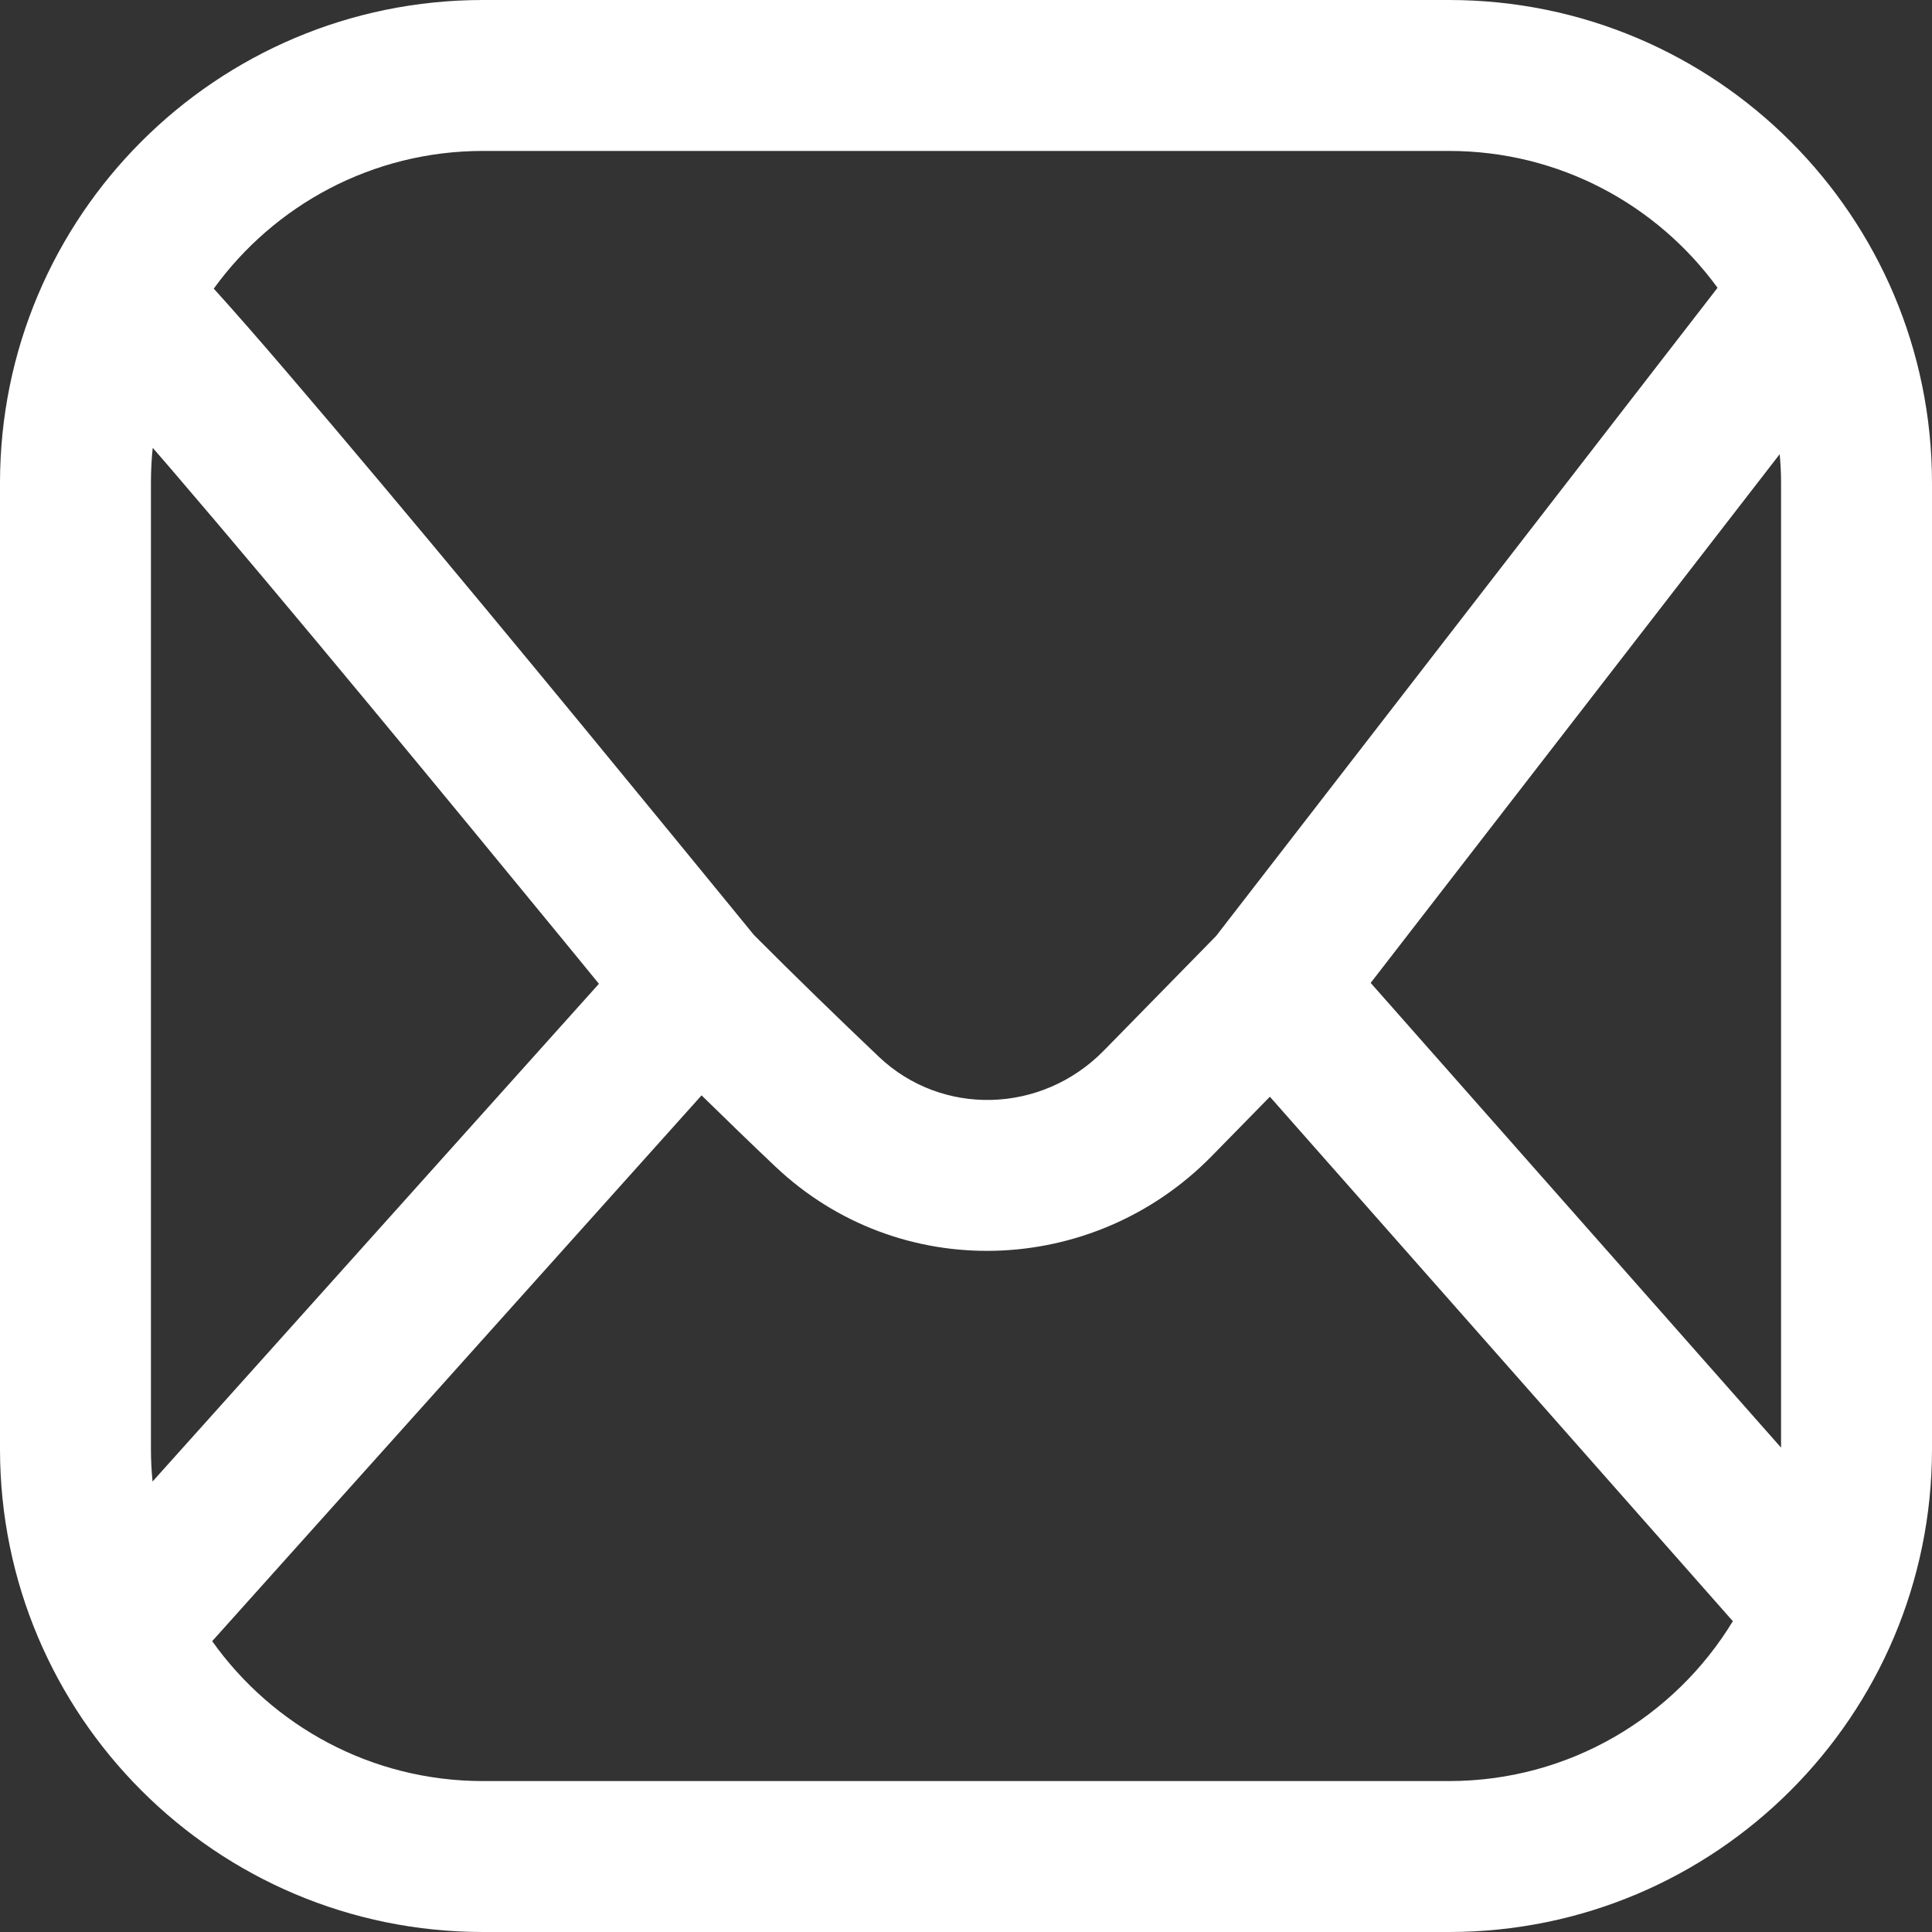 <?xml version="1.0" encoding="utf-8"?>
<svg xmlns="http://www.w3.org/2000/svg" fill="none" height="100%" overflow="visible" preserveAspectRatio="none" style="display: block;" viewBox="0 0 24 24" width="100%">
<rect x="0" y="0" width="24" height="24" fill="#333333" stroke="none"/>
<path d="M18 0C21.314 0 24 2.686 24 6V18C24 21.314 21.314 24 18 24H6C2.686 24 0 21.314 0 18V6C0 2.686 2.686 0 6 0H18ZM2.636 20.387C3.383 21.439 4.611 22.125 6 22.125H18C19.495 22.125 20.803 21.329 21.526 20.139L15.775 13.624L15.049 14.365C13.58 15.861 11.173 15.954 9.628 14.488C9.333 14.209 9.026 13.911 8.715 13.607L2.636 20.387ZM1.897 5.563C1.882 5.707 1.875 5.853 1.875 6V18C1.875 18.136 1.882 18.271 1.895 18.404L7.44 12.221C7.29 12.036 7.109 11.817 6.907 11.57C6.279 10.804 5.437 9.78 4.577 8.743C3.717 7.706 2.841 6.661 2.147 5.852C2.061 5.751 1.977 5.656 1.897 5.563ZM17.027 12.21L22.125 17.983V6C22.125 5.879 22.119 5.76 22.108 5.642L17.027 12.21ZM6 1.875C4.623 1.875 3.405 2.55 2.655 3.586C2.658 3.589 2.662 3.592 2.665 3.596C2.908 3.864 3.219 4.22 3.57 4.63C4.274 5.451 5.158 6.506 6.021 7.546C6.884 8.586 7.728 9.614 8.357 10.382C8.672 10.766 8.933 11.085 9.115 11.308C9.206 11.419 9.277 11.507 9.326 11.566C9.342 11.586 9.356 11.603 9.367 11.616C9.882 12.133 10.419 12.654 10.919 13.129C11.698 13.868 12.936 13.841 13.711 13.052L15.107 11.627L21.336 3.575C20.586 2.545 19.372 1.875 18 1.875H6Z" fill="white" id="Vector"/>
</svg>